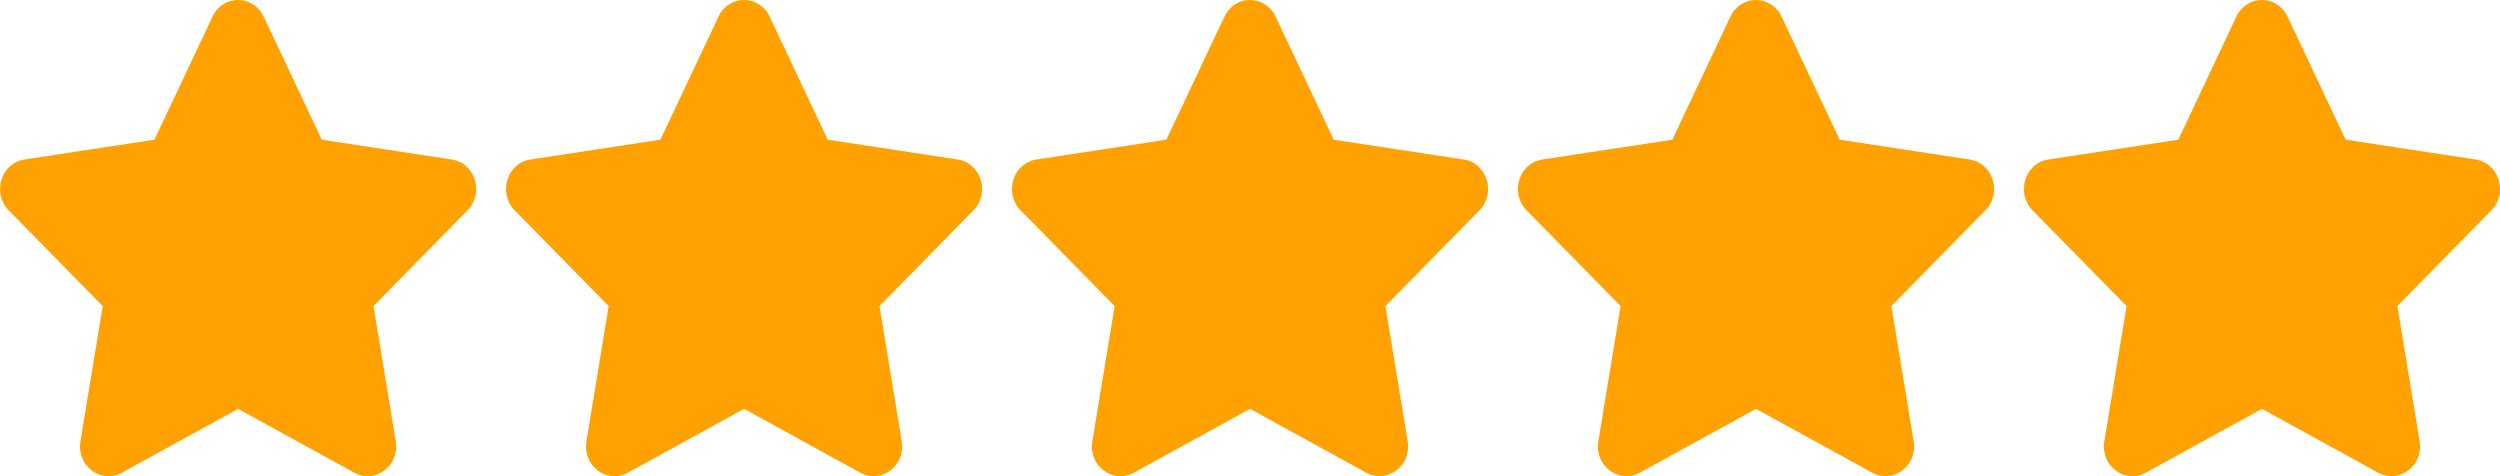 <?xml version="1.0" encoding="UTF-8"?>
<svg id="svg4" width="83.998" height="16" version="1.1" viewBox="0 0 83.998 16" xmlns="http://www.w3.org/2000/svg">
 <path id="path1003" d="m8.001 4.0485e-6c-0.341-1e-3 -0.683 0.183-0.859 0.557l-1.953 4.137-4.369 0.666c-0.784 0.119-1.097 1.127-0.529 1.705l3.16 3.219-0.748 4.547c-0.135 0.822 0.695 1.437 1.389 1.053l3.908-2.147 3.908 2.147c0.694 0.381 1.523-0.231 1.389-1.053l-0.748-4.547 3.16-3.219c0.568-0.578 0.254-1.586-0.529-1.705l-4.369-0.666-1.953-4.137c-0.175-0.369-0.514-0.555-0.855-0.557zm17 0c-0.341-1e-3 -0.683 0.183-0.859 0.557l-1.953 4.137-4.369 0.666c-0.784 0.119-1.097 1.127-0.529 1.705l3.16 3.219-0.748 4.547c-0.135 0.822 0.695 1.437 1.389 1.053l3.908-2.147 3.908 2.147c0.694 0.381 1.523-0.231 1.389-1.053l-0.748-4.547 3.16-3.219c0.568-0.578 0.254-1.586-0.529-1.705l-4.369-0.666-1.953-4.137c-0.175-0.369-0.514-0.555-0.855-0.557zm17 0c-0.341-1e-3 -0.683 0.183-0.859 0.557l-1.953 4.137-4.369 0.666c-0.784 0.119-1.097 1.127-0.529 1.705l3.16 3.219-0.748 4.547c-0.135 0.822 0.695 1.437 1.389 1.053l3.908-2.147 3.908 2.147c0.694 0.381 1.523-0.231 1.389-1.053l-0.748-4.547 3.16-3.219c0.568-0.578 0.254-1.586-0.529-1.705l-4.369-0.666-1.953-4.137c-0.175-0.369-0.514-0.555-0.855-0.557zm17 0c-0.341-1e-3 -0.683 0.183-0.859 0.557l-1.953 4.137-4.369 0.666c-0.784 0.119-1.097 1.127-0.529 1.705l3.16 3.219-0.748 4.547c-0.135 0.822 0.695 1.437 1.389 1.053l3.908-2.147 3.908 2.147c0.694 0.381 1.523-0.231 1.389-1.053l-0.748-4.547 3.16-3.219c0.568-0.578 0.254-1.586-0.529-1.705l-4.369-0.666-1.953-4.137c-0.175-0.369-0.514-0.555-0.855-0.557zm17 0c-0.341-1e-3 -0.683 0.183-0.859 0.557l-1.953 4.137-4.369 0.666c-0.784 0.119-1.097 1.127-0.529 1.705l3.16 3.219-0.748 4.547c-0.135 0.822 0.695 1.437 1.389 1.053l3.908-2.147 3.908 2.147c0.694 0.381 1.523-0.231 1.389-1.053l-0.748-4.547 3.16-3.219c0.568-0.578 0.254-1.586-0.529-1.705l-4.369-0.666-1.953-4.137c-0.175-0.369-0.514-0.555-0.855-0.557z" fill="#ffa100"/>
</svg>
